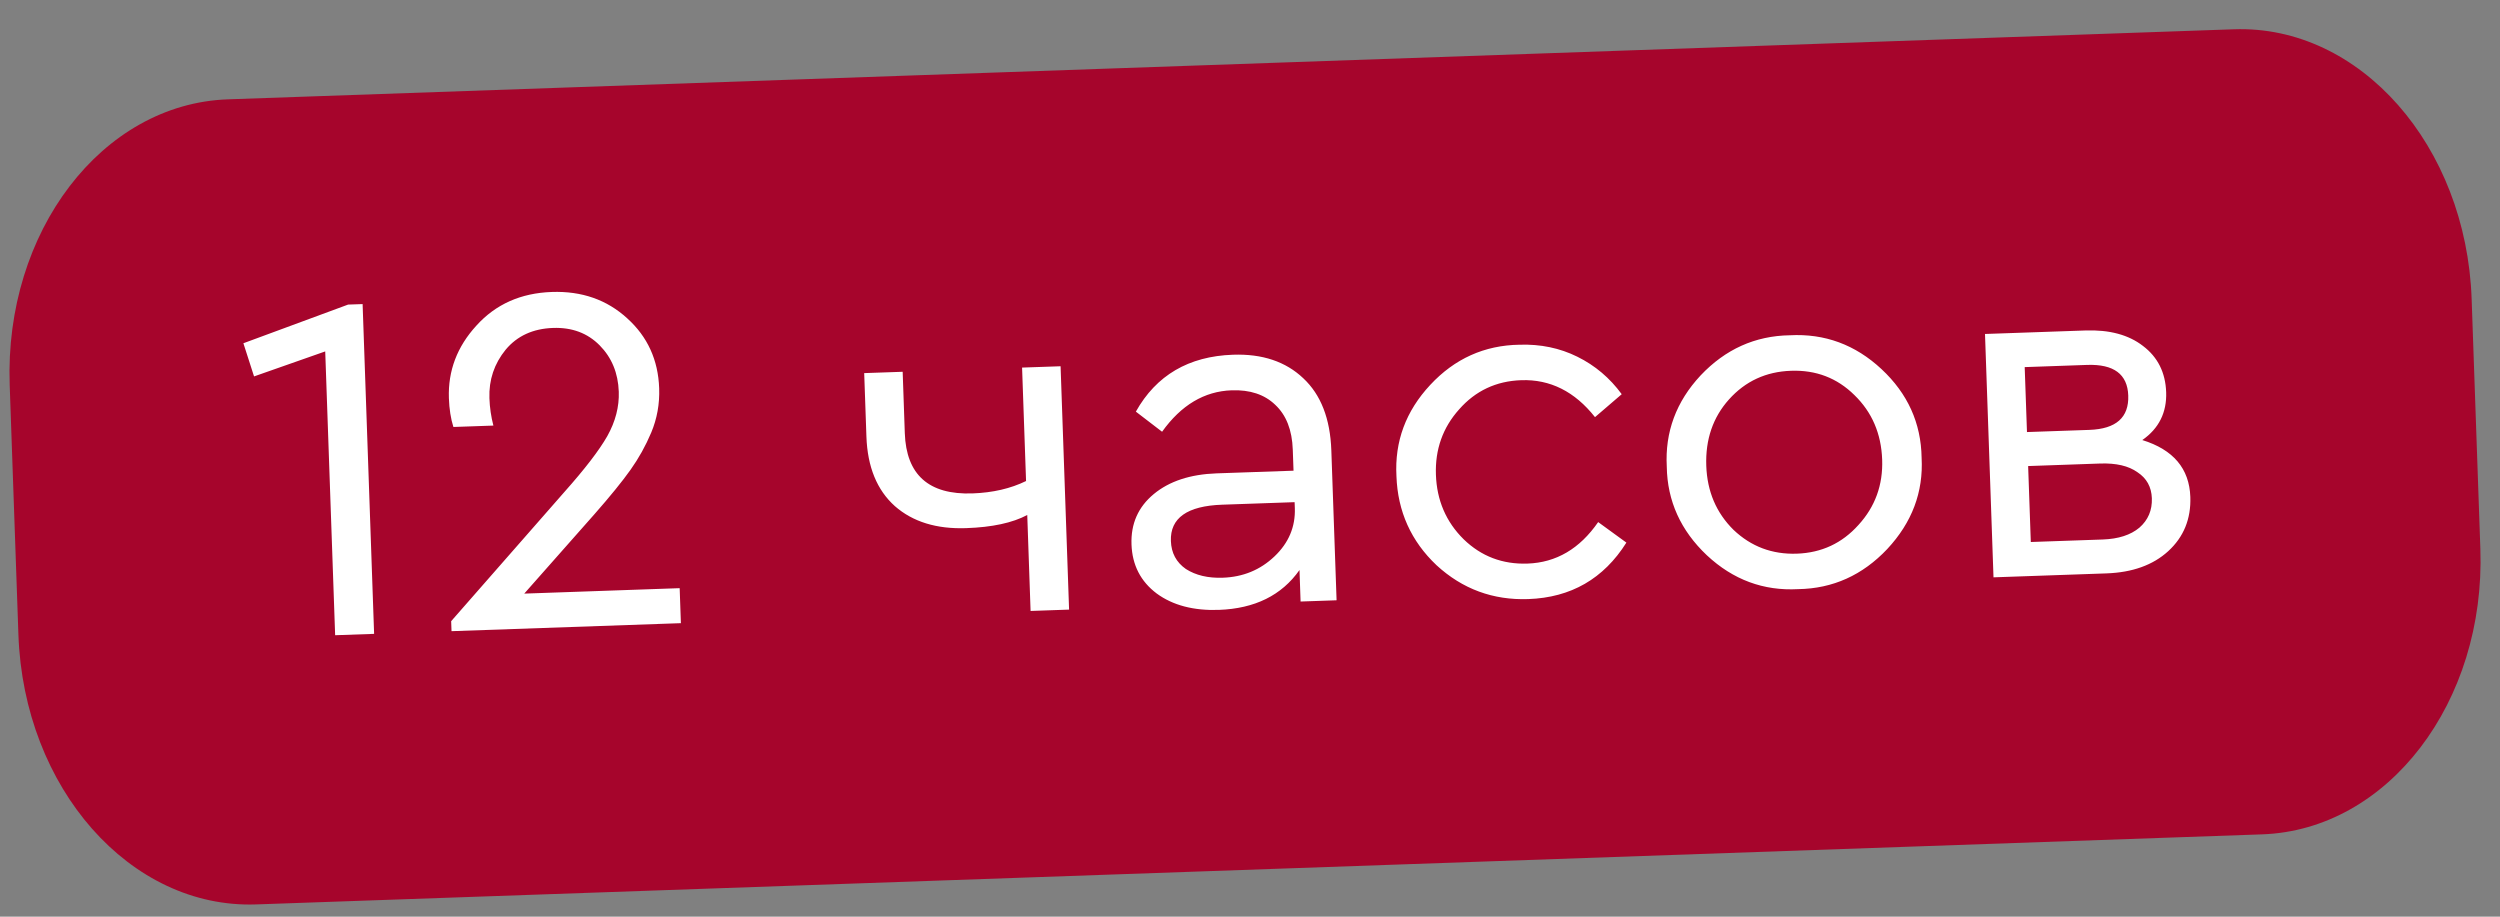 <?xml version="1.0" encoding="UTF-8"?> <svg xmlns="http://www.w3.org/2000/svg" width="90" height="33" viewBox="0 0 90 33" fill="none"><rect x="0" y="0" width="90" height="33" fill="#808080" stroke="none"/><path d="M80.423 1.054L8.206 3.576C3.674 3.735 0.156 8.337 0.349 13.857L0.663 22.851C0.856 28.371 4.686 32.717 9.219 32.559L81.435 30.037C85.968 29.878 89.486 25.276 89.293 19.756L88.979 10.762C88.786 5.242 84.956 0.896 80.423 1.054Z" fill="#A6052C"></path><path d="M12.532 10.965L13.054 10.947L13.468 22.819L12.065 22.868L11.708 12.651L9.146 13.551L8.762 12.357L12.532 10.965ZM18.873 21.37L24.468 21.174L24.512 22.434L16.255 22.722L16.242 22.362L20.313 17.717C21.052 16.887 21.569 16.215 21.863 15.7C22.157 15.174 22.295 14.64 22.276 14.101C22.252 13.429 22.023 12.873 21.587 12.432C21.151 11.991 20.592 11.782 19.908 11.806C19.189 11.831 18.621 12.091 18.206 12.586C17.792 13.093 17.596 13.676 17.619 14.335C17.631 14.671 17.678 15 17.762 15.321L16.322 15.371C16.228 15.074 16.174 14.728 16.16 14.332C16.126 13.349 16.456 12.479 17.15 11.722C17.843 10.954 18.748 10.55 19.863 10.511C20.942 10.473 21.848 10.79 22.58 11.46C23.311 12.119 23.695 12.959 23.73 13.978C23.75 14.541 23.654 15.073 23.444 15.573C23.244 16.048 22.996 16.495 22.698 16.914C22.401 17.332 21.969 17.864 21.403 18.508L18.873 21.37ZM36.795 13.233L38.181 13.185L38.487 21.946L37.101 21.994L36.981 18.54C36.45 18.823 35.717 18.981 34.782 19.013C33.715 19.05 32.859 18.786 32.215 18.22C31.57 17.642 31.229 16.808 31.191 15.717L31.111 13.432L32.496 13.384L32.573 15.596C32.626 17.095 33.437 17.817 35.008 17.763C35.74 17.737 36.383 17.588 36.938 17.317L36.795 13.233ZM47.928 16.213L48.117 21.61L46.821 21.655L46.782 20.521C46.141 21.432 45.173 21.91 43.878 21.956C42.967 21.987 42.221 21.791 41.642 21.367C41.062 20.931 40.76 20.341 40.734 19.598C40.708 18.854 40.975 18.251 41.535 17.787C42.095 17.323 42.849 17.075 43.796 17.041L46.567 16.945L46.54 16.189C46.516 15.482 46.305 14.943 45.907 14.572C45.522 14.201 45 14.028 44.34 14.051C43.357 14.085 42.522 14.582 41.835 15.543L40.891 14.819C41.626 13.509 42.791 12.826 44.386 12.77C45.441 12.733 46.285 13.016 46.919 13.618C47.552 14.209 47.888 15.073 47.928 16.213ZM46.614 18.294L46.606 18.078L43.998 18.169C42.739 18.213 42.123 18.649 42.152 19.476C42.167 19.908 42.347 20.244 42.692 20.484C43.048 20.712 43.49 20.816 44.018 20.798C44.749 20.773 45.371 20.517 45.882 20.03C46.393 19.544 46.637 18.965 46.614 18.294ZM50.272 17.14C50.204 15.893 50.61 14.798 51.49 13.855C52.369 12.912 53.439 12.43 54.699 12.41C55.455 12.384 56.15 12.528 56.785 12.842C57.421 13.156 57.953 13.605 58.382 14.191L57.42 15.017C56.691 14.094 55.805 13.65 54.762 13.687C53.862 13.718 53.118 14.068 52.529 14.737C51.94 15.394 51.661 16.178 51.693 17.09C51.725 18.013 52.058 18.788 52.692 19.414C53.326 20.029 54.093 20.32 54.992 20.289C56.024 20.253 56.871 19.755 57.534 18.795L58.55 19.534C57.731 20.835 56.554 21.513 55.019 21.567C53.748 21.611 52.647 21.205 51.716 20.349C50.798 19.481 50.316 18.411 50.272 17.14ZM60.004 16.8C59.936 15.553 60.342 14.458 61.222 13.515C62.114 12.572 63.184 12.09 64.431 12.07C65.69 12.002 66.791 12.408 67.734 13.288C68.677 14.167 69.159 15.231 69.178 16.479C69.245 17.714 68.833 18.809 67.942 19.764C67.051 20.708 65.981 21.19 64.733 21.209C63.486 21.277 62.391 20.871 61.448 19.991C60.505 19.1 60.023 18.036 60.004 16.8ZM67.758 16.547C67.725 15.611 67.392 14.837 66.758 14.222C66.136 13.608 65.376 13.316 64.476 13.348C63.577 13.379 62.832 13.723 62.243 14.38C61.665 15.025 61.393 15.821 61.426 16.768C61.458 17.692 61.785 18.46 62.407 19.075C63.04 19.677 63.801 19.963 64.688 19.932C65.576 19.901 66.314 19.557 66.903 18.9C67.505 18.243 67.79 17.458 67.758 16.547ZM78.852 17.889C78.879 18.68 78.614 19.332 78.055 19.843C77.508 20.343 76.767 20.609 75.832 20.642L71.766 20.784L71.46 12.023L75.076 11.897C75.94 11.867 76.631 12.053 77.149 12.455C77.679 12.856 77.957 13.411 77.982 14.119C78.007 14.85 77.721 15.425 77.123 15.842C78.24 16.187 78.816 16.869 78.852 17.889ZM72.889 13.216L72.971 15.554L75.219 15.476C76.179 15.442 76.645 15.03 76.617 14.238C76.59 13.471 76.097 13.104 75.138 13.137L72.889 13.216ZM77.467 17.937C77.452 17.529 77.279 17.217 76.948 17C76.627 16.771 76.18 16.667 75.604 16.687L73.013 16.778L73.109 19.512L75.699 19.422C76.263 19.402 76.702 19.26 77.017 18.997C77.332 18.722 77.482 18.369 77.467 17.937Z" fill="white"></path></svg> 